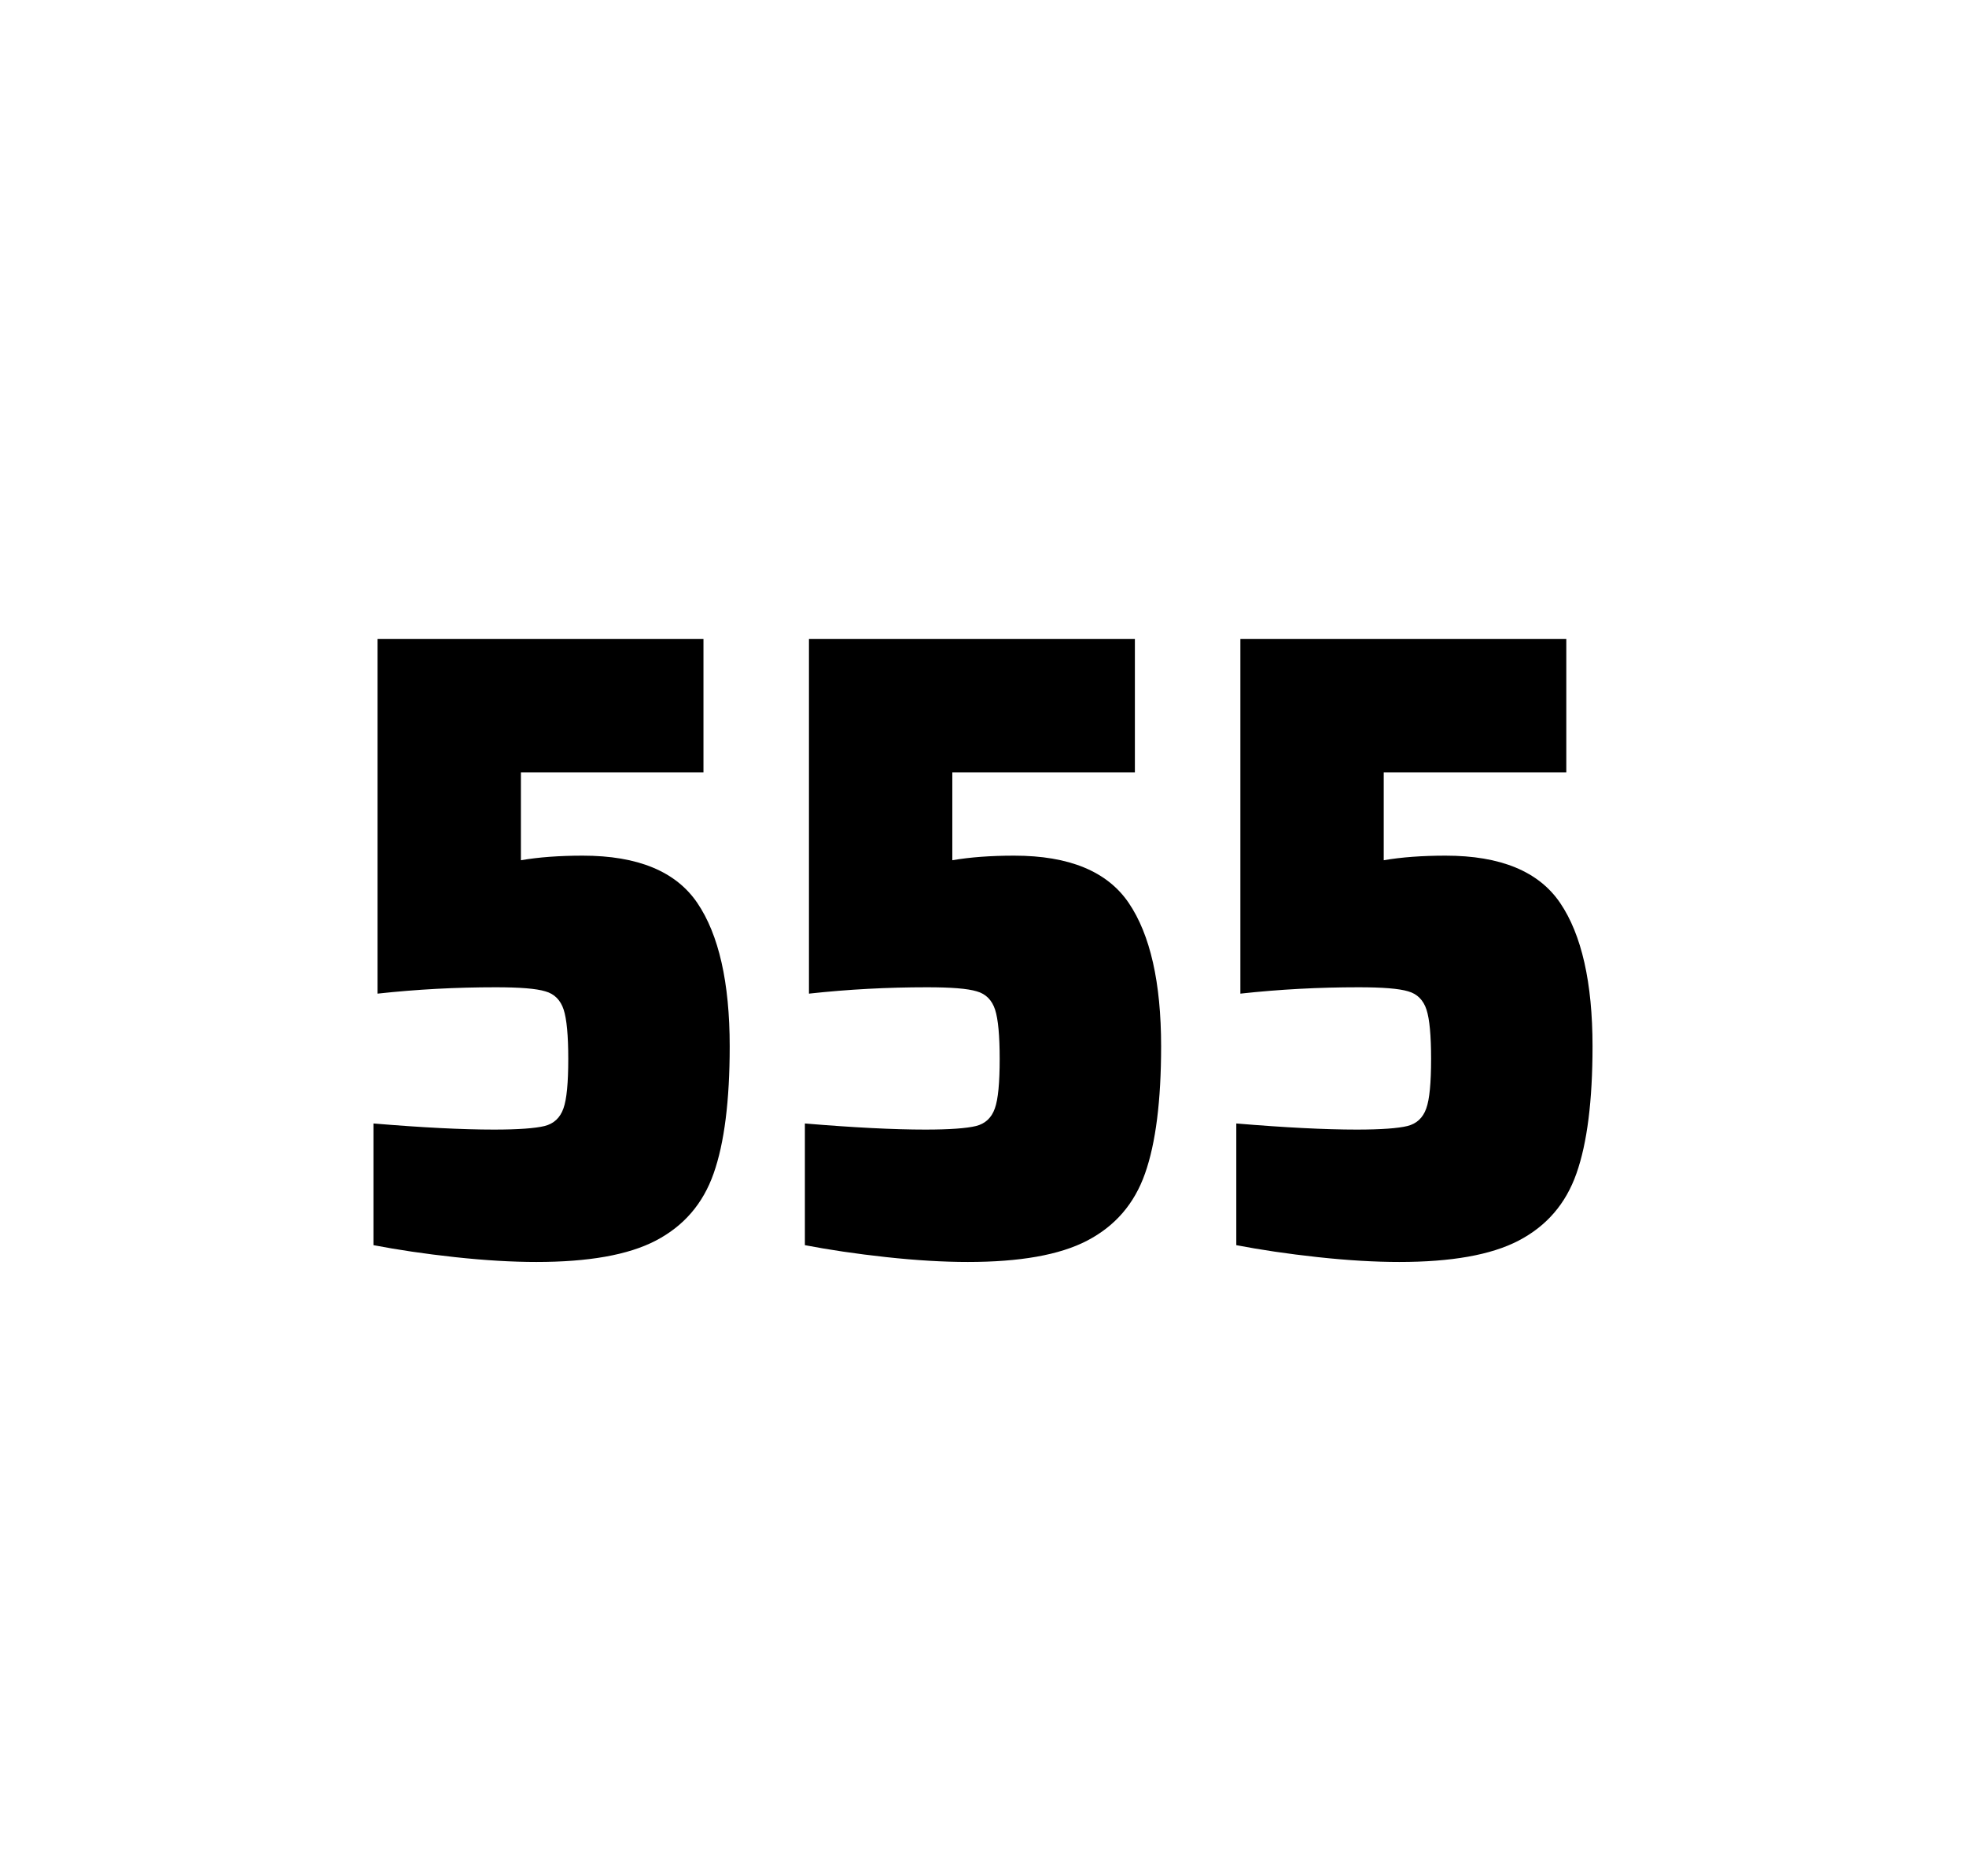 <?xml version="1.0" encoding="utf-8"?>
<svg version="1.1" id="wrapper" x="0px" y="0px" viewBox="0 0 772.1 737" style="enable-background:new 0 0 772.1 737;" xmlns="http://www.w3.org/2000/svg">
  <style type="text/css">
	.st0{fill:none;}
</style>
  <path id="frame" class="st0" d="M 1.5 0 L 770.5 0 C 771.3 0 772 0.7 772 1.5 L 772 735.4 C 772 736.2 771.3 736.9 770.5 736.9 L 1.5 736.9 C 0.7 736.9 0 736.2 0 735.4 L 0 1.5 C 0 0.7 0.7 0 1.5 0 Z"/>
  <g id="numbers"><path id="five" d="M 193.972 443.7 C 203.572 443.7 210.172 443.2 213.872 442.3 C 217.472 441.4 219.972 439.1 221.272 435.4 C 222.572 431.8 223.172 425.3 223.172 415.9 C 223.172 406.8 222.572 400.3 221.372 396.6 C 220.172 392.9 217.772 390.4 214.172 389.4 C 210.572 388.3 204.072 387.8 194.672 387.8 C 179.172 387.8 163.772 388.6 148.272 390.3 L 148.272 251 L 276.272 251 L 276.272 303.4 L 204.572 303.4 L 204.572 337.9 C 211.572 336.7 219.672 336.1 228.872 336.1 C 250.472 336.1 265.472 342.3 273.872 354.7 C 282.272 367.1 286.572 385.9 286.572 411 C 286.572 432.3 284.472 449 280.272 460.9 C 276.072 472.9 268.472 481.6 257.572 487.3 C 246.672 493 230.972 495.7 210.672 495.7 C 201.272 495.7 190.672 495.1 178.672 493.8 C 166.672 492.5 156.072 490.9 146.672 489.1 L 146.672 441.3 C 165.772 442.9 181.572 443.7 193.972 443.7 Z"/><path id="five" d="M 363.4 443.7 C 373 443.7 379.6 443.2 383.3 442.3 C 386.9 441.4 389.4 439.1 390.7 435.4 C 392 431.8 392.6 425.3 392.6 415.9 C 392.6 406.8 392 400.3 390.8 396.6 C 389.6 392.9 387.2 390.4 383.6 389.4 C 380 388.3 373.5 387.8 364.1 387.8 C 348.6 387.8 333.2 388.6 317.7 390.3 L 317.7 251 L 445.7 251 L 445.7 303.4 L 374 303.4 L 374 337.9 C 381 336.7 389.1 336.1 398.3 336.1 C 419.9 336.1 434.9 342.3 443.3 354.7 C 451.7 367.1 456 385.9 456 411 C 456 432.3 453.9 449 449.7 460.9 C 445.5 472.9 437.9 481.6 427 487.3 C 416.1 493 400.4 495.7 380.1 495.7 C 370.7 495.7 360.1 495.1 348.1 493.8 C 336.1 492.5 325.5 490.9 316.1 489.1 L 316.1 441.3 C 335.2 442.9 351 443.7 363.4 443.7 Z"/><path id="five" d="M 532.828 443.7 C 542.428 443.7 549.028 443.2 552.728 442.3 C 556.328 441.4 558.828 439.1 560.128 435.4 C 561.428 431.8 562.028 425.3 562.028 415.9 C 562.028 406.8 561.428 400.3 560.228 396.6 C 559.028 392.9 556.628 390.4 553.028 389.4 C 549.428 388.3 542.928 387.8 533.528 387.8 C 518.028 387.8 502.628 388.6 487.128 390.3 L 487.128 251 L 615.128 251 L 615.128 303.4 L 543.428 303.4 L 543.428 337.9 C 550.428 336.7 558.528 336.1 567.728 336.1 C 589.328 336.1 604.328 342.3 612.728 354.7 C 621.128 367.1 625.428 385.9 625.428 411 C 625.428 432.3 623.328 449 619.128 460.9 C 614.928 472.9 607.328 481.6 596.428 487.3 C 585.528 493 569.828 495.7 549.528 495.7 C 540.128 495.7 529.528 495.1 517.528 493.8 C 505.528 492.5 494.928 490.9 485.528 489.1 L 485.528 441.3 C 504.628 442.9 520.428 443.7 532.828 443.7 Z"/></g>
</svg>